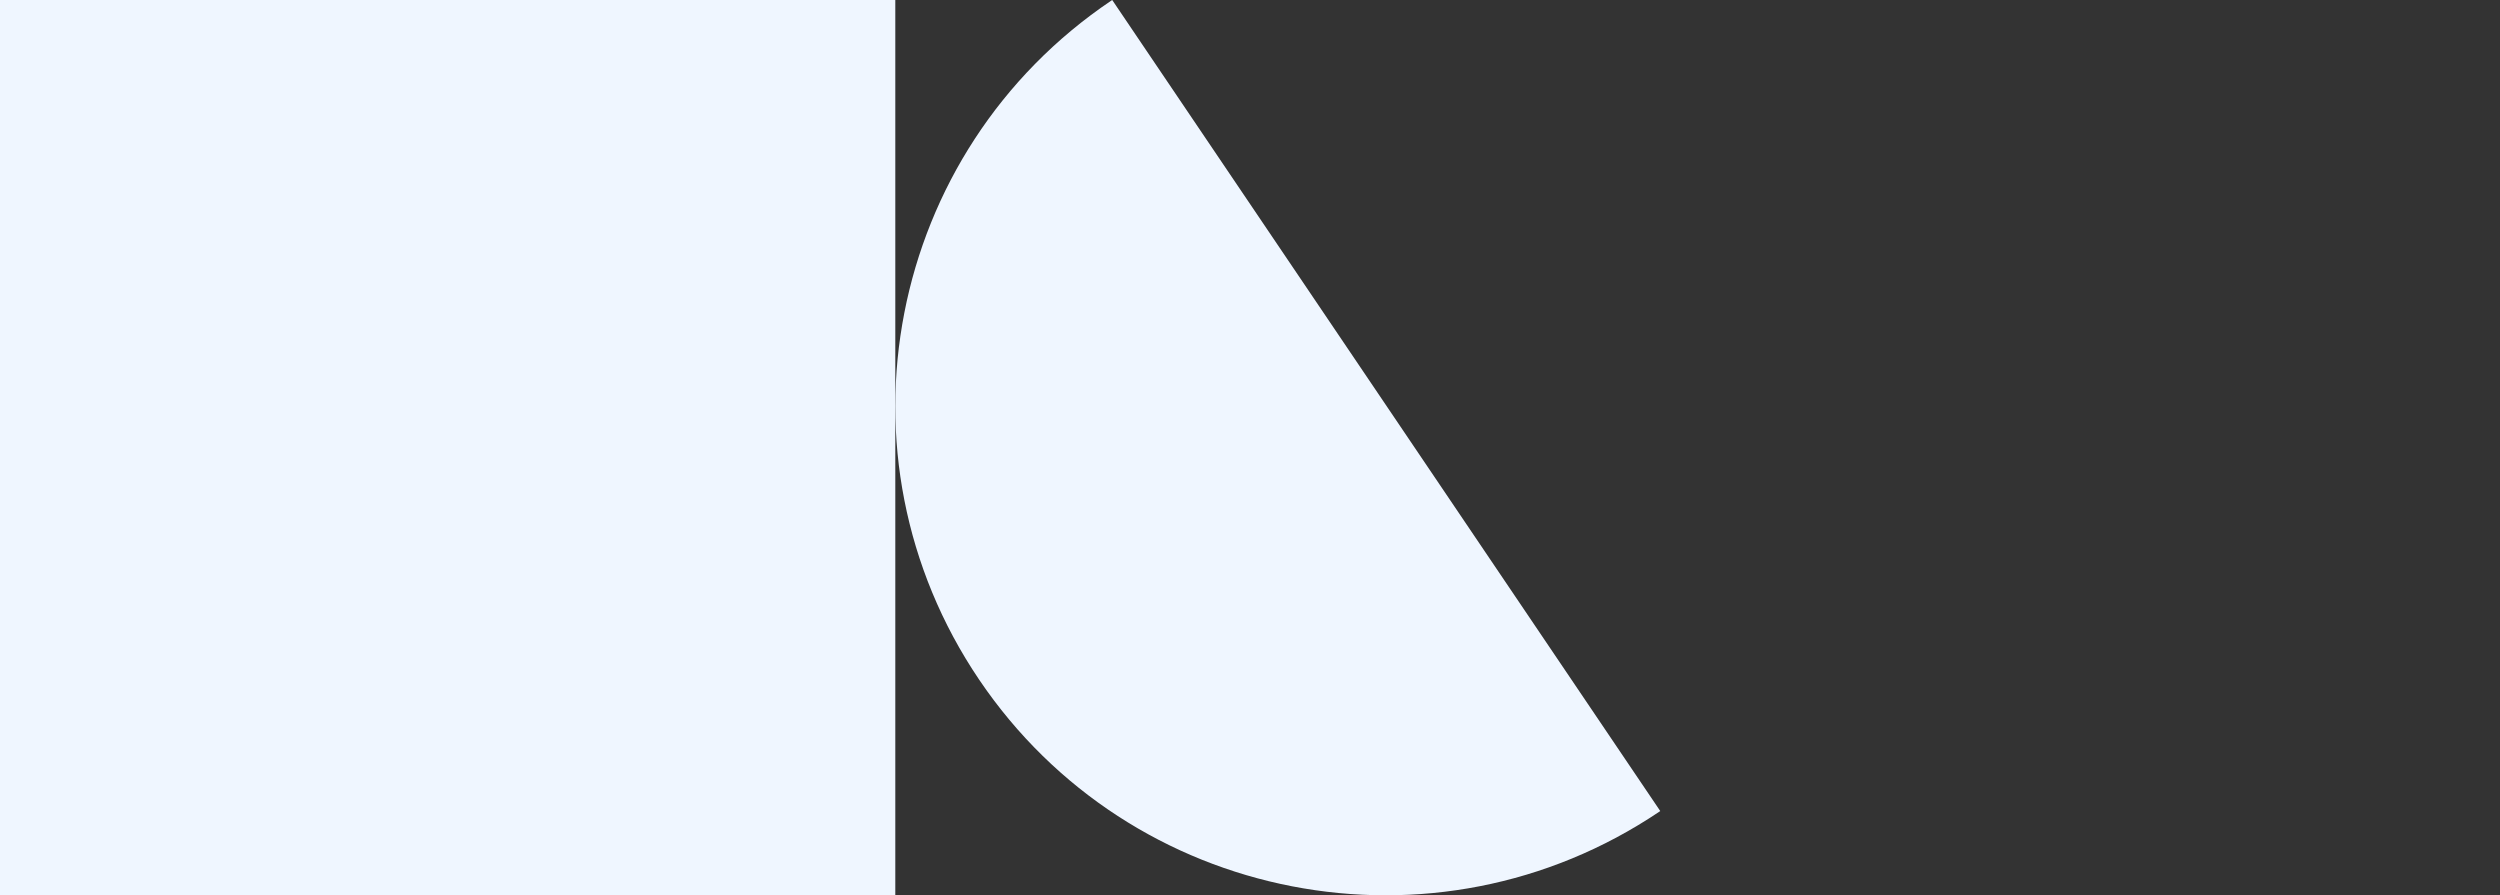 <?xml version="1.0" encoding="UTF-8"?>
<svg width="1170px" height="419px" viewBox="0 0 1170 419" version="1.1" xmlns="http://www.w3.org/2000/svg" xmlns:xlink="http://www.w3.org/1999/xlink">
    <rect x="0" y="0" width="1170" height="419" fill="#333333" stroke="none"/>
    <!-- Generator: Sketch 63.1 (92452) - https://sketch.com -->
    <title>Backround_Image@3x</title>
    <desc>Created with Sketch.</desc>
    <g id="Backround_Image" stroke="none" stroke-width="1" fill="none" fill-rule="evenodd">
        <g id="Group-Copy" transform="translate(388.5, 209.5) scale(-1, 1) translate(-388.5, -209.5) " fill="#EFF6FF">
            <rect id="Rectangle" x="358" y="0" width="419" height="419"></rect>
            <path d="M256.485,-2.03726792e-13 L256.883,0.263 C361.889,70.963 389.596,213.248 318.769,318.065 C247.941,422.882 105.401,450.539 0.395,379.839 C0.263,379.75 0.132,379.662 0,379.573 L256.485,-2.03726792e-13 Z" id="Combined-Shape"></path>
        </g>
    </g>
</svg>